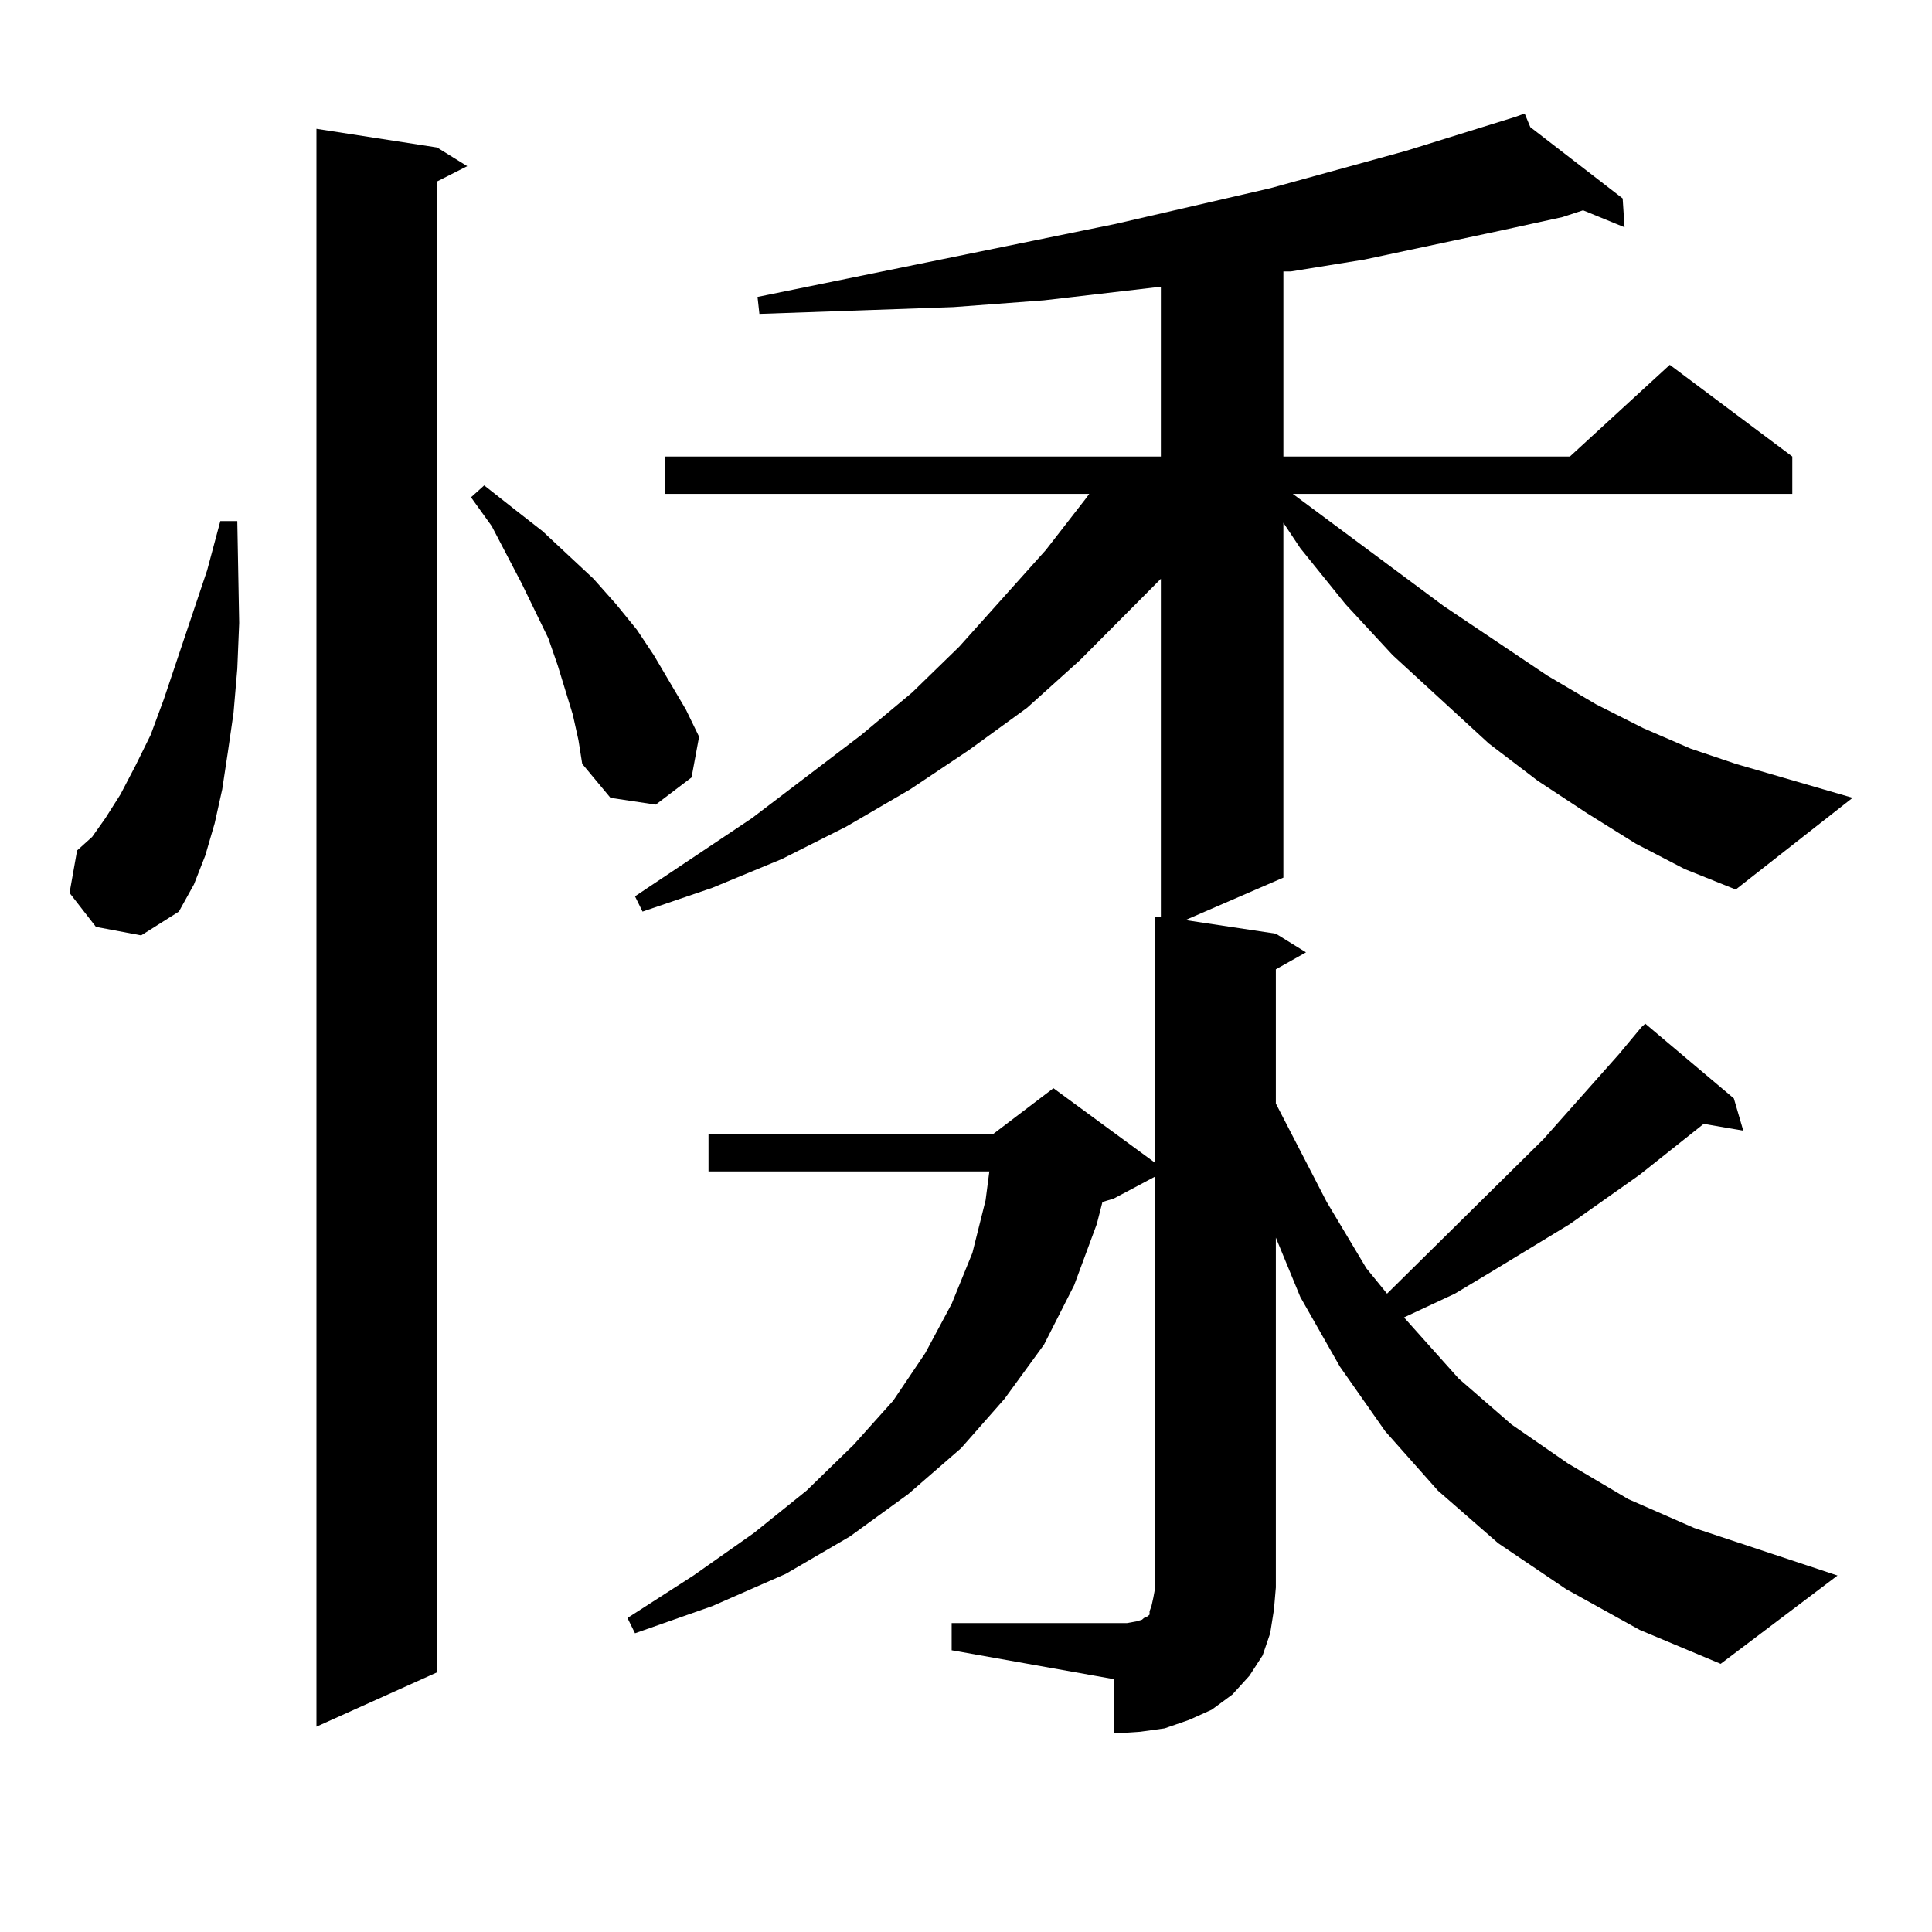 <?xml version="1.0" encoding="utf-8"?>
<!-- Generator: Adobe Illustrator 16.0.0, SVG Export Plug-In . SVG Version: 6.00 Build 0)  -->
<!DOCTYPE svg PUBLIC "-//W3C//DTD SVG 1.1//EN" "http://www.w3.org/Graphics/SVG/1.1/DTD/svg11.dtd">
<svg version="1.1" id="图层_1" xmlns="http://www.w3.org/2000/svg" xmlns:xlink="http://www.w3.org/1999/xlink" x="0px" y="0px"
	 width="1000px" height="1000px" viewBox="0 0 1000 1000" enable-background="new 0 0 1000 1000" xml:space="preserve">
<path d="M49.657,479.754l-13.658-17.578l3.902-21.973l7.805-7.031l6.829-9.668l7.805-12.305l7.805-14.941l7.805-15.82l6.829-18.457
	l22.438-66.797l6.829-25.488h8.78l0.976,52.734l-0.976,23.73l-1.951,22.852l-2.927,20.215l-2.927,19.336l-3.902,17.578
	l-4.878,16.699l-5.854,14.941l-7.805,14.063l-19.512,12.305L49.657,479.754z M226.238,76.336l15.609,9.668l-15.609,7.91v771.68
	l-62.438,28.125V66.668L226.238,76.336z M296.48,369.891l-7.805-25.488l-4.878-14.063l-13.658-28.125l-15.609-29.883l-10.731-14.941
	l6.829-6.152l15.609,12.305l14.634,11.426l26.341,24.609l11.707,13.184l10.731,13.184l8.78,13.184l16.585,28.125l6.829,14.063
	l-3.902,21.094l-18.536,14.063l-23.414-3.516l-14.634-17.578l-1.951-12.305L296.48,369.891z M846.711,436.688l-25.365-15.82
	l-25.365-16.699l-25.365-19.336l-49.755-45.703l-24.39-26.367l-23.414-29.004l-8.78-13.184v183.691l-50.73,21.973l46.828,7.031
	l15.609,9.668l-15.609,8.789v69.434l26.341,50.977l20.487,34.277l10.731,13.184l80.974-79.98l39.023-43.945l11.707-14.063
	l1.951-1.758l45.853,38.672l4.878,16.699l-20.487-3.516l-33.17,26.367l-36.097,25.488l-39.023,23.73l-20.487,12.305l-26.341,12.305
	l28.292,31.641l27.316,23.73l29.268,20.215l31.219,18.457l34.146,14.941l74.145,24.609l-60.486,45.703l-41.95-17.578l-38.048-21.094
	l-35.121-23.73l-31.219-27.246l-27.316-30.762l-23.414-33.398l-20.487-36.035l-12.683-30.762v181.055l-0.976,11.426l-1.951,12.305
	l-3.902,11.426l-6.829,10.547l-8.78,9.668l-10.731,7.91l-11.707,5.273l-12.683,4.395l-12.683,1.758l-13.658,0.879v-28.125
	l-83.9-14.941v-14.063h83.9h6.829l4.878-0.879l2.927-0.879l0.976-0.879l1.951-0.879l0.976-0.879v-1.758l0.976-2.637l0.976-4.395
	l0.976-5.273V608.953l-21.463,11.426l-5.854,1.758l-2.927,11.426l-11.707,31.641l-15.609,30.762L519.89,724.09l-22.438,25.488
	l-27.316,23.73l-30.243,21.973l-33.17,19.336l-38.048,16.699l-39.999,14.063l-3.902-7.91l34.146-21.973l31.219-21.973l27.316-21.973
	l24.39-23.73l20.487-22.852l16.585-24.609l13.658-25.488l10.731-26.367l6.829-27.246l1.951-14.941H366.723V586.98h147.313
	l31.219-23.73l52.682,38.672V474.48h2.927V299.578l-41.95,42.188l-27.316,24.609l-30.243,21.973l-30.243,20.215l-33.17,19.336
	l-33.17,16.699l-36.097,14.941l-36.097,12.305l-3.902-7.91l60.486-40.43l56.584-43.066l26.341-21.973l24.39-23.73l44.877-50.098
	l20.487-26.367l1.951-2.637H344.284v-19.336h256.579v-87.891l-60.486,7.031l-46.828,3.516l-49.755,1.758l-50.73,1.758l-0.976-8.789
	l185.361-37.793l79.998-18.457l70.242-19.336l56.584-17.578l4.878-1.758l2.927,7.031l47.804,36.914l0.976,14.941l-21.463-8.789
	l-10.731,3.516l-32.194,7.031l-70.242,14.941l-38.048,6.152h-3.902v95.801h148.289l51.706-47.461l63.413,47.461v19.336h-258.53
	l78.047,58.008l53.657,36.035l25.365,14.941l24.39,12.305l24.39,10.547l23.414,7.91l60.486,17.578l-60.486,47.461l-26.341-10.547
	L846.711,436.688z"/>
</svg>
